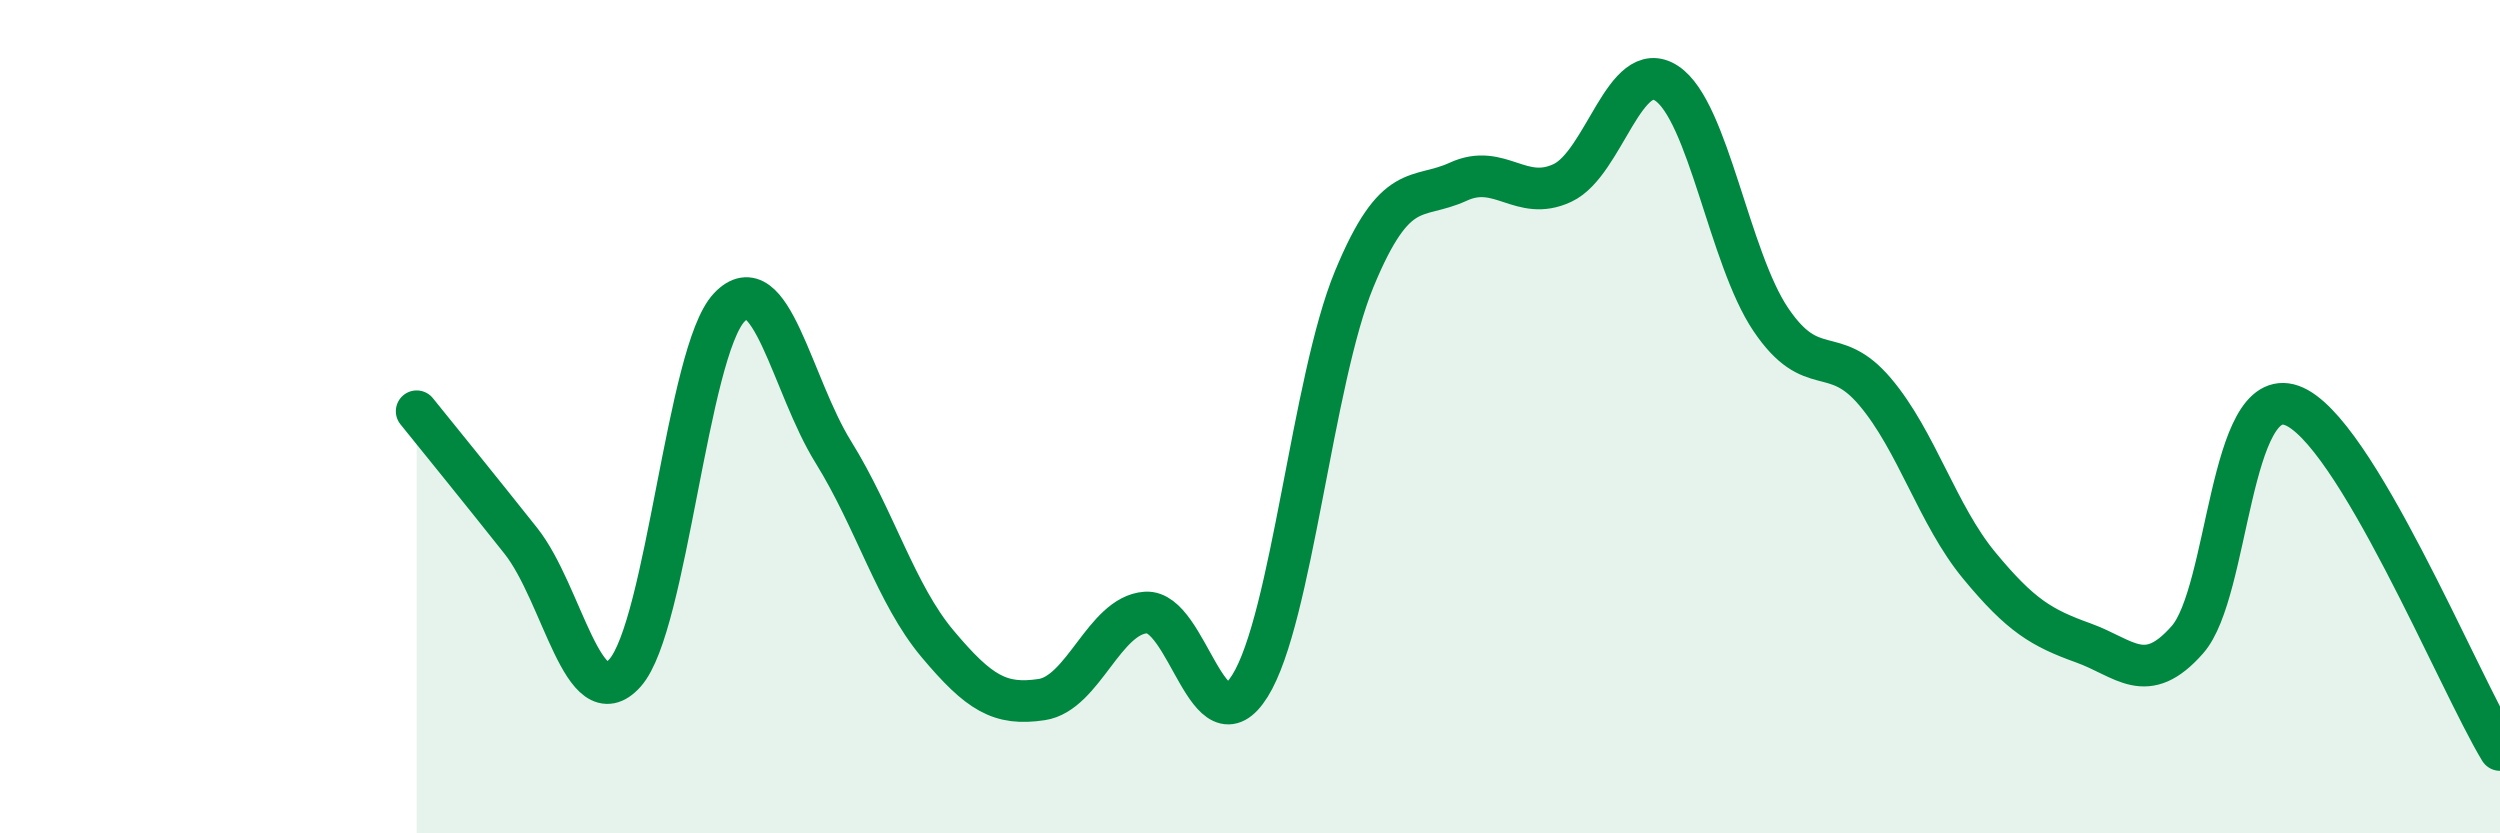 
    <svg width="60" height="20" viewBox="0 0 60 20" xmlns="http://www.w3.org/2000/svg">
      <path
        d="M 10,9.87 C 10.5,10.49 11.5,11.72 12.5,12.98 C 13.5,14.24 14,17.27 15,16.15 C 16,15.03 16.5,8.44 17.5,7.38 C 18.5,6.32 19,9.24 20,10.85 C 21,12.46 21.5,14.26 22.5,15.45 C 23.5,16.64 24,16.94 25,16.79 C 26,16.64 26.5,14.77 27.5,14.7 C 28.5,14.63 29,18.06 30,16.46 C 31,14.86 31.5,9.12 32.5,6.7 C 33.5,4.28 34,4.82 35,4.36 C 36,3.9 36.5,4.86 37.5,4.39 C 38.5,3.92 39,1.34 40,2 C 41,2.66 41.5,6.19 42.5,7.67 C 43.5,9.15 44,8.22 45,9.4 C 46,10.58 46.5,12.36 47.5,13.57 C 48.5,14.78 49,15.07 50,15.43 C 51,15.79 51.5,16.49 52.5,15.35 C 53.5,14.21 53.5,9.2 55,9.73 C 56.5,10.26 59,16.35 60,18L60 20L10 20Z"
        fill="#008740"
        opacity="0.1"
        stroke-linecap="round"
        stroke-linejoin="round"
      />
      <path
        d="M 10,9.87 C 10.5,10.49 11.5,11.72 12.5,12.98 C 13.5,14.24 14,17.27 15,16.15 C 16,15.03 16.5,8.44 17.5,7.38 C 18.5,6.32 19,9.24 20,10.85 C 21,12.46 21.5,14.26 22.5,15.45 C 23.5,16.64 24,16.94 25,16.79 C 26,16.64 26.5,14.77 27.5,14.7 C 28.5,14.63 29,18.06 30,16.46 C 31,14.86 31.5,9.12 32.5,6.7 C 33.5,4.28 34,4.82 35,4.36 C 36,3.9 36.5,4.86 37.5,4.39 C 38.5,3.92 39,1.34 40,2 C 41,2.66 41.5,6.19 42.5,7.67 C 43.5,9.15 44,8.22 45,9.4 C 46,10.58 46.5,12.36 47.5,13.57 C 48.5,14.78 49,15.07 50,15.43 C 51,15.79 51.5,16.49 52.5,15.35 C 53.5,14.21 53.5,9.2 55,9.73 C 56.5,10.26 59,16.35 60,18"
        stroke="#008740"
        stroke-width="1"
        fill="none"
        stroke-linecap="round"
        stroke-linejoin="round"
      />
    </svg>
  